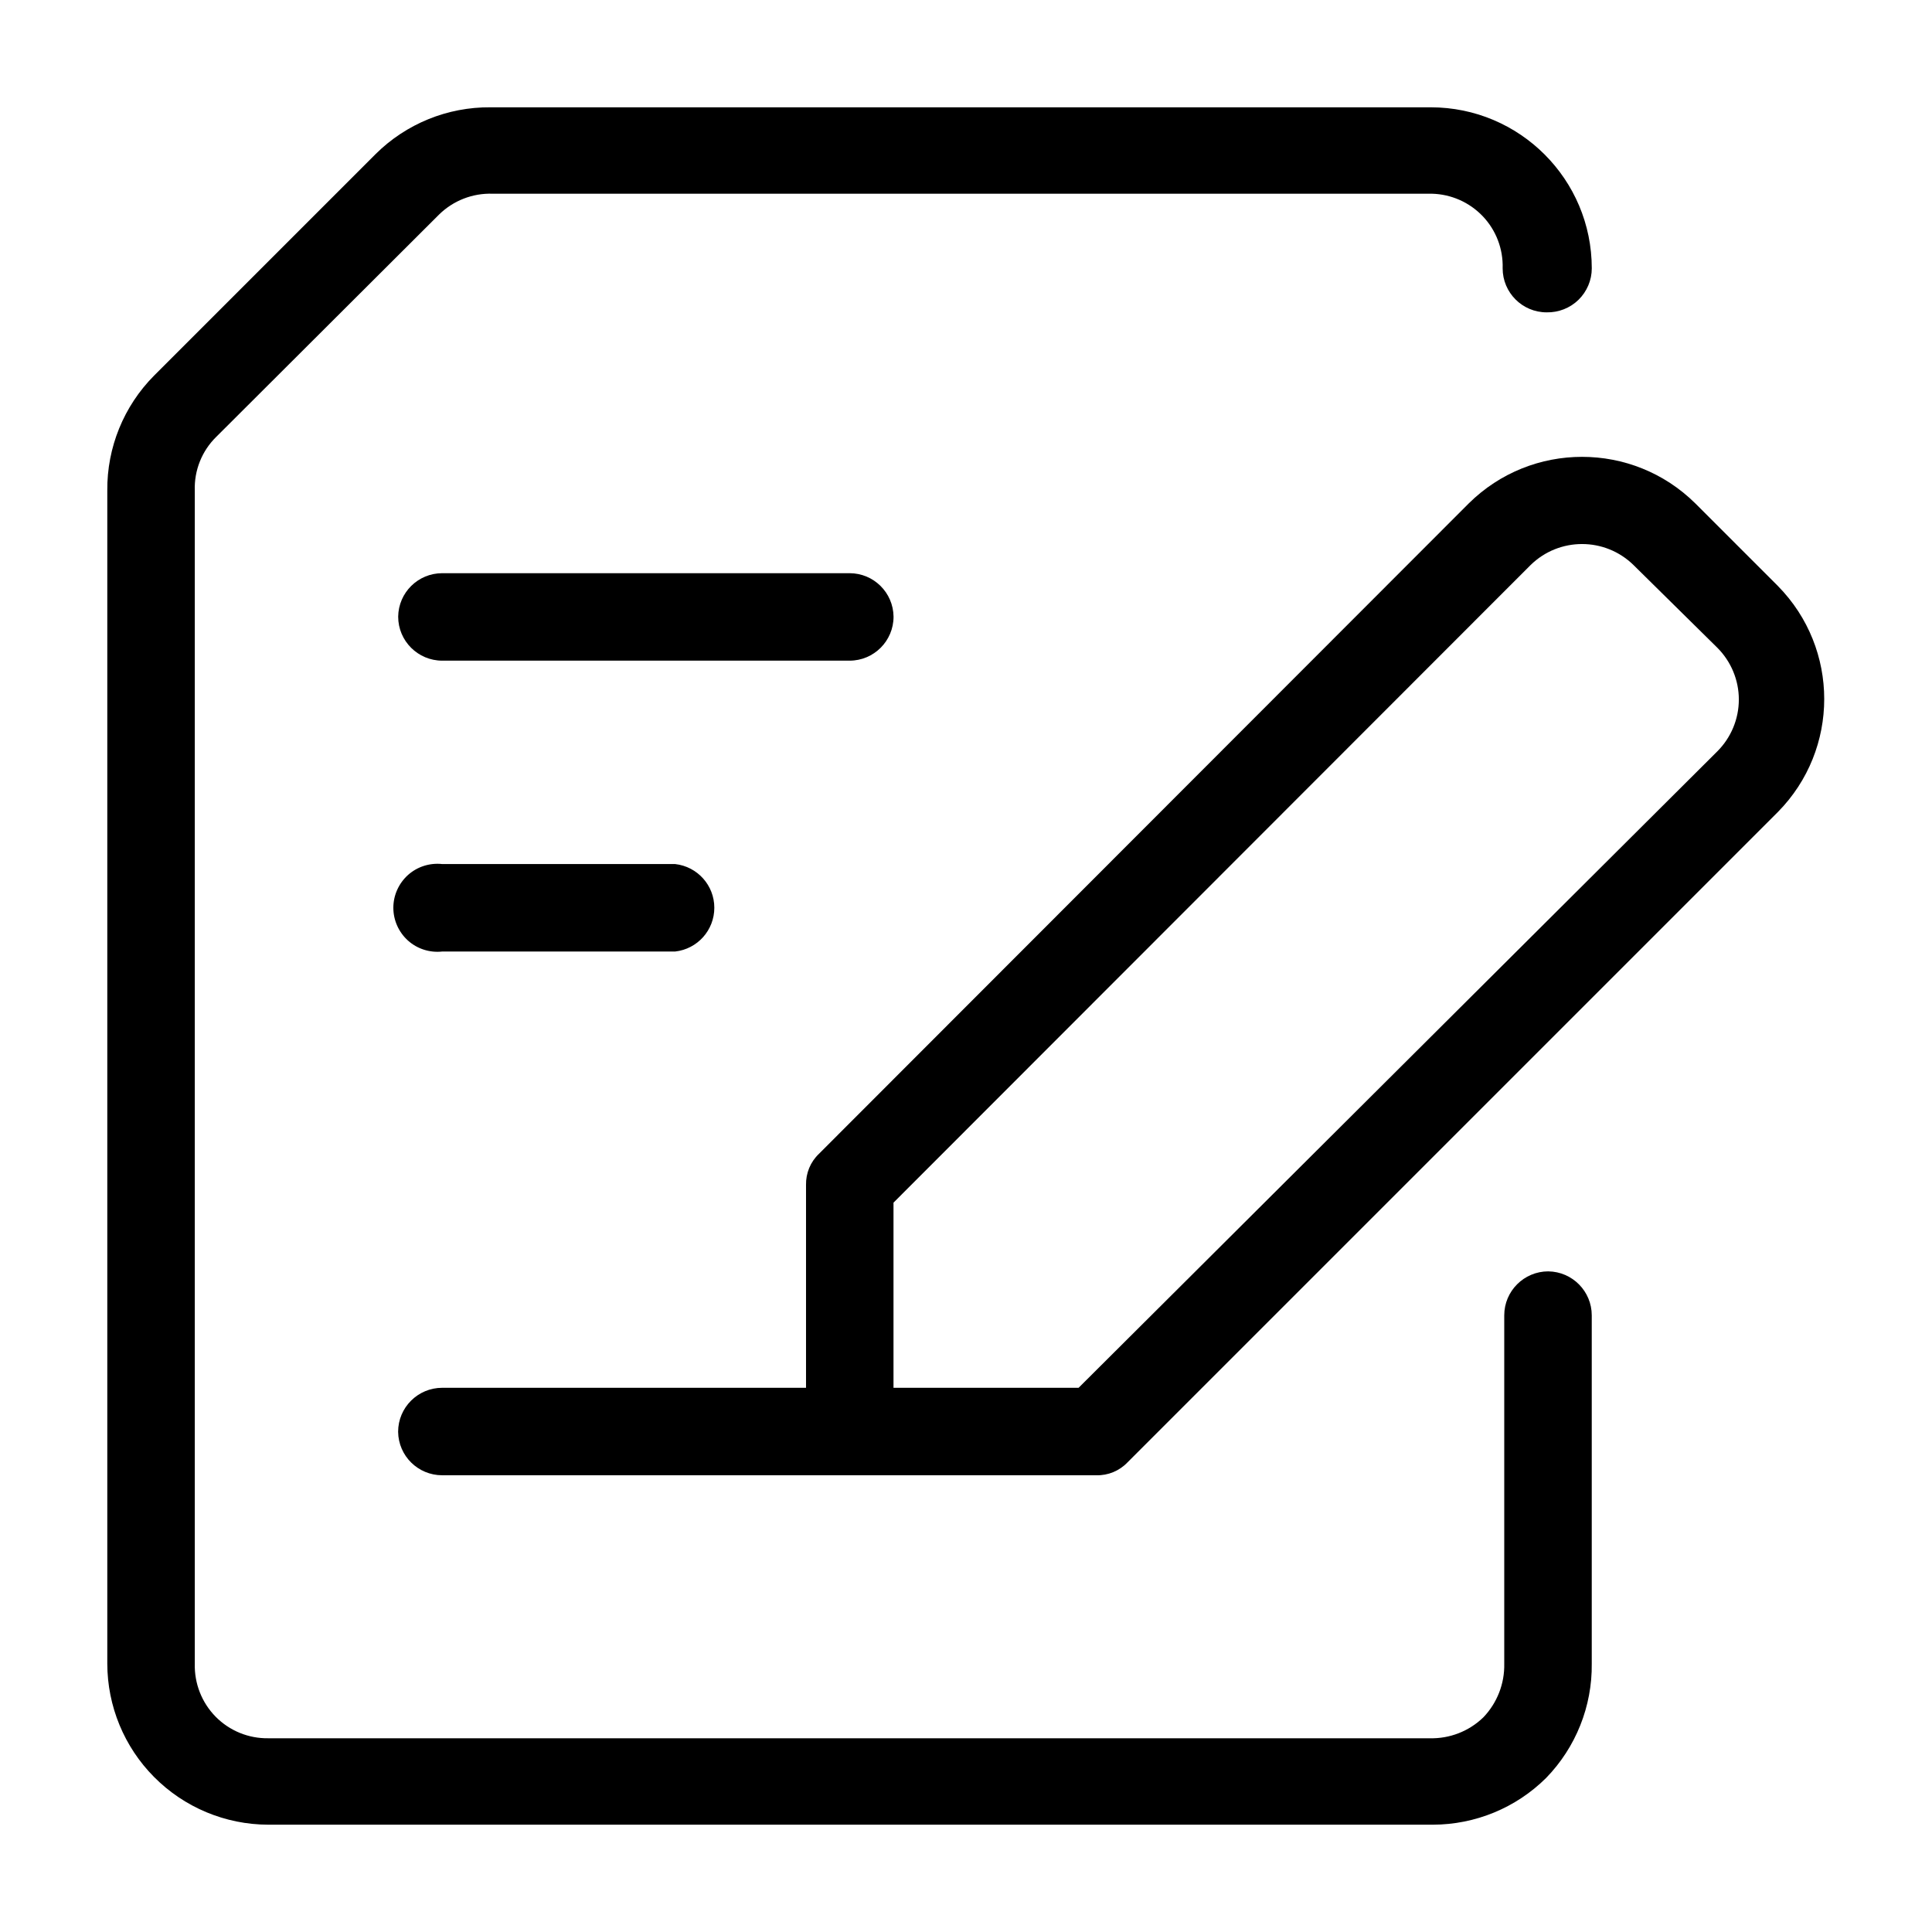 <?xml version="1.0" encoding="UTF-8"?>
<svg xmlns="http://www.w3.org/2000/svg" width="1200pt" height="1200pt" version="1.1" viewBox="0 0 1200 1200">
  <path d="m961.69 789.66c-15.094 0-27.375 12.234-27.375 27.328v216.32c0.281 12.422-4.406 24.422-12.984 33.375-8.906 8.625-20.906 13.312-33.328 12.984h-721.31c-12.328 0.188-24.141-4.641-32.766-13.406s-13.266-20.672-12.938-32.953v-728.63c-0.422-12.516 4.406-24.609 13.359-33.375l138.32-138c8.859-8.719 20.906-13.406 33.328-12.984h583.31c12 0.281 23.391 5.297 31.688 14.016 8.25 8.672 12.703 20.344 12.328 32.344 0 15.094 12.234 27.328 27.328 27.328 7.359 0.141 14.484-2.625 19.781-7.781 5.25-5.156 8.25-12.188 8.25-19.547 0-55.266-44.812-100.03-100.03-100.03h-583.97c-26.719-0.234-52.406 10.219-71.344 29.016l-137.68 137.68c-18.797 18.938-29.25 44.625-29.016 71.344v728.63c0.047 26.391 10.453 51.656 29.016 70.359 18.75 18.938 44.297 29.625 71.016 29.672h723.32c26.344-0.047 51.609-10.453 70.312-29.016 18.469-18.984 28.688-44.531 28.359-71.016v-216.32c0-14.953-12.047-27.141-27-27.328z"></path>
  <path d="m1104.3 363.98-51.328-51.328c-38.953-38.531-101.72-38.531-140.68 0l-403.64 404.02c-5.297 5.016-8.156 12.047-8.016 19.312v126h-225.98c-15.094 0-27.375 12.234-27.375 27.328 0.188 15 12.375 27 27.375 27h406.31c7.266 0.188 14.297-2.719 19.312-7.969l404.02-404.02c38.344-38.906 38.344-101.39 0-140.34zm-37.641 102.7-396.71 395.29h-114.98v-114.98l395.68-396c17.766-17.438 46.219-17.438 63.984 0l52.031 51.328c8.531 8.531 13.359 20.109 13.359 32.156 0 12.094-4.828 23.672-13.359 32.203z"></path>
  <path d="m555 383.02c-0.188-15-12.375-27-27.328-27h-252.98c-15 0-27.188 12-27.375 27 0 15.094 12.281 27.328 27.375 27.328h252.98c15.094 0 27.328-12.234 27.328-27.328z"></path>
  <path d="m274.69 536.68c-7.734-0.844-15.469 1.594-21.281 6.797-5.766 5.203-9.094 12.609-9.094 20.344 0 7.781 3.328 15.188 9.094 20.391 5.812 5.203 13.547 7.641 21.281 6.797h144.66c13.828-1.547 24.328-13.219 24.328-27.188 0-13.922-10.5-25.594-24.328-27.141z"></path>
</svg>
